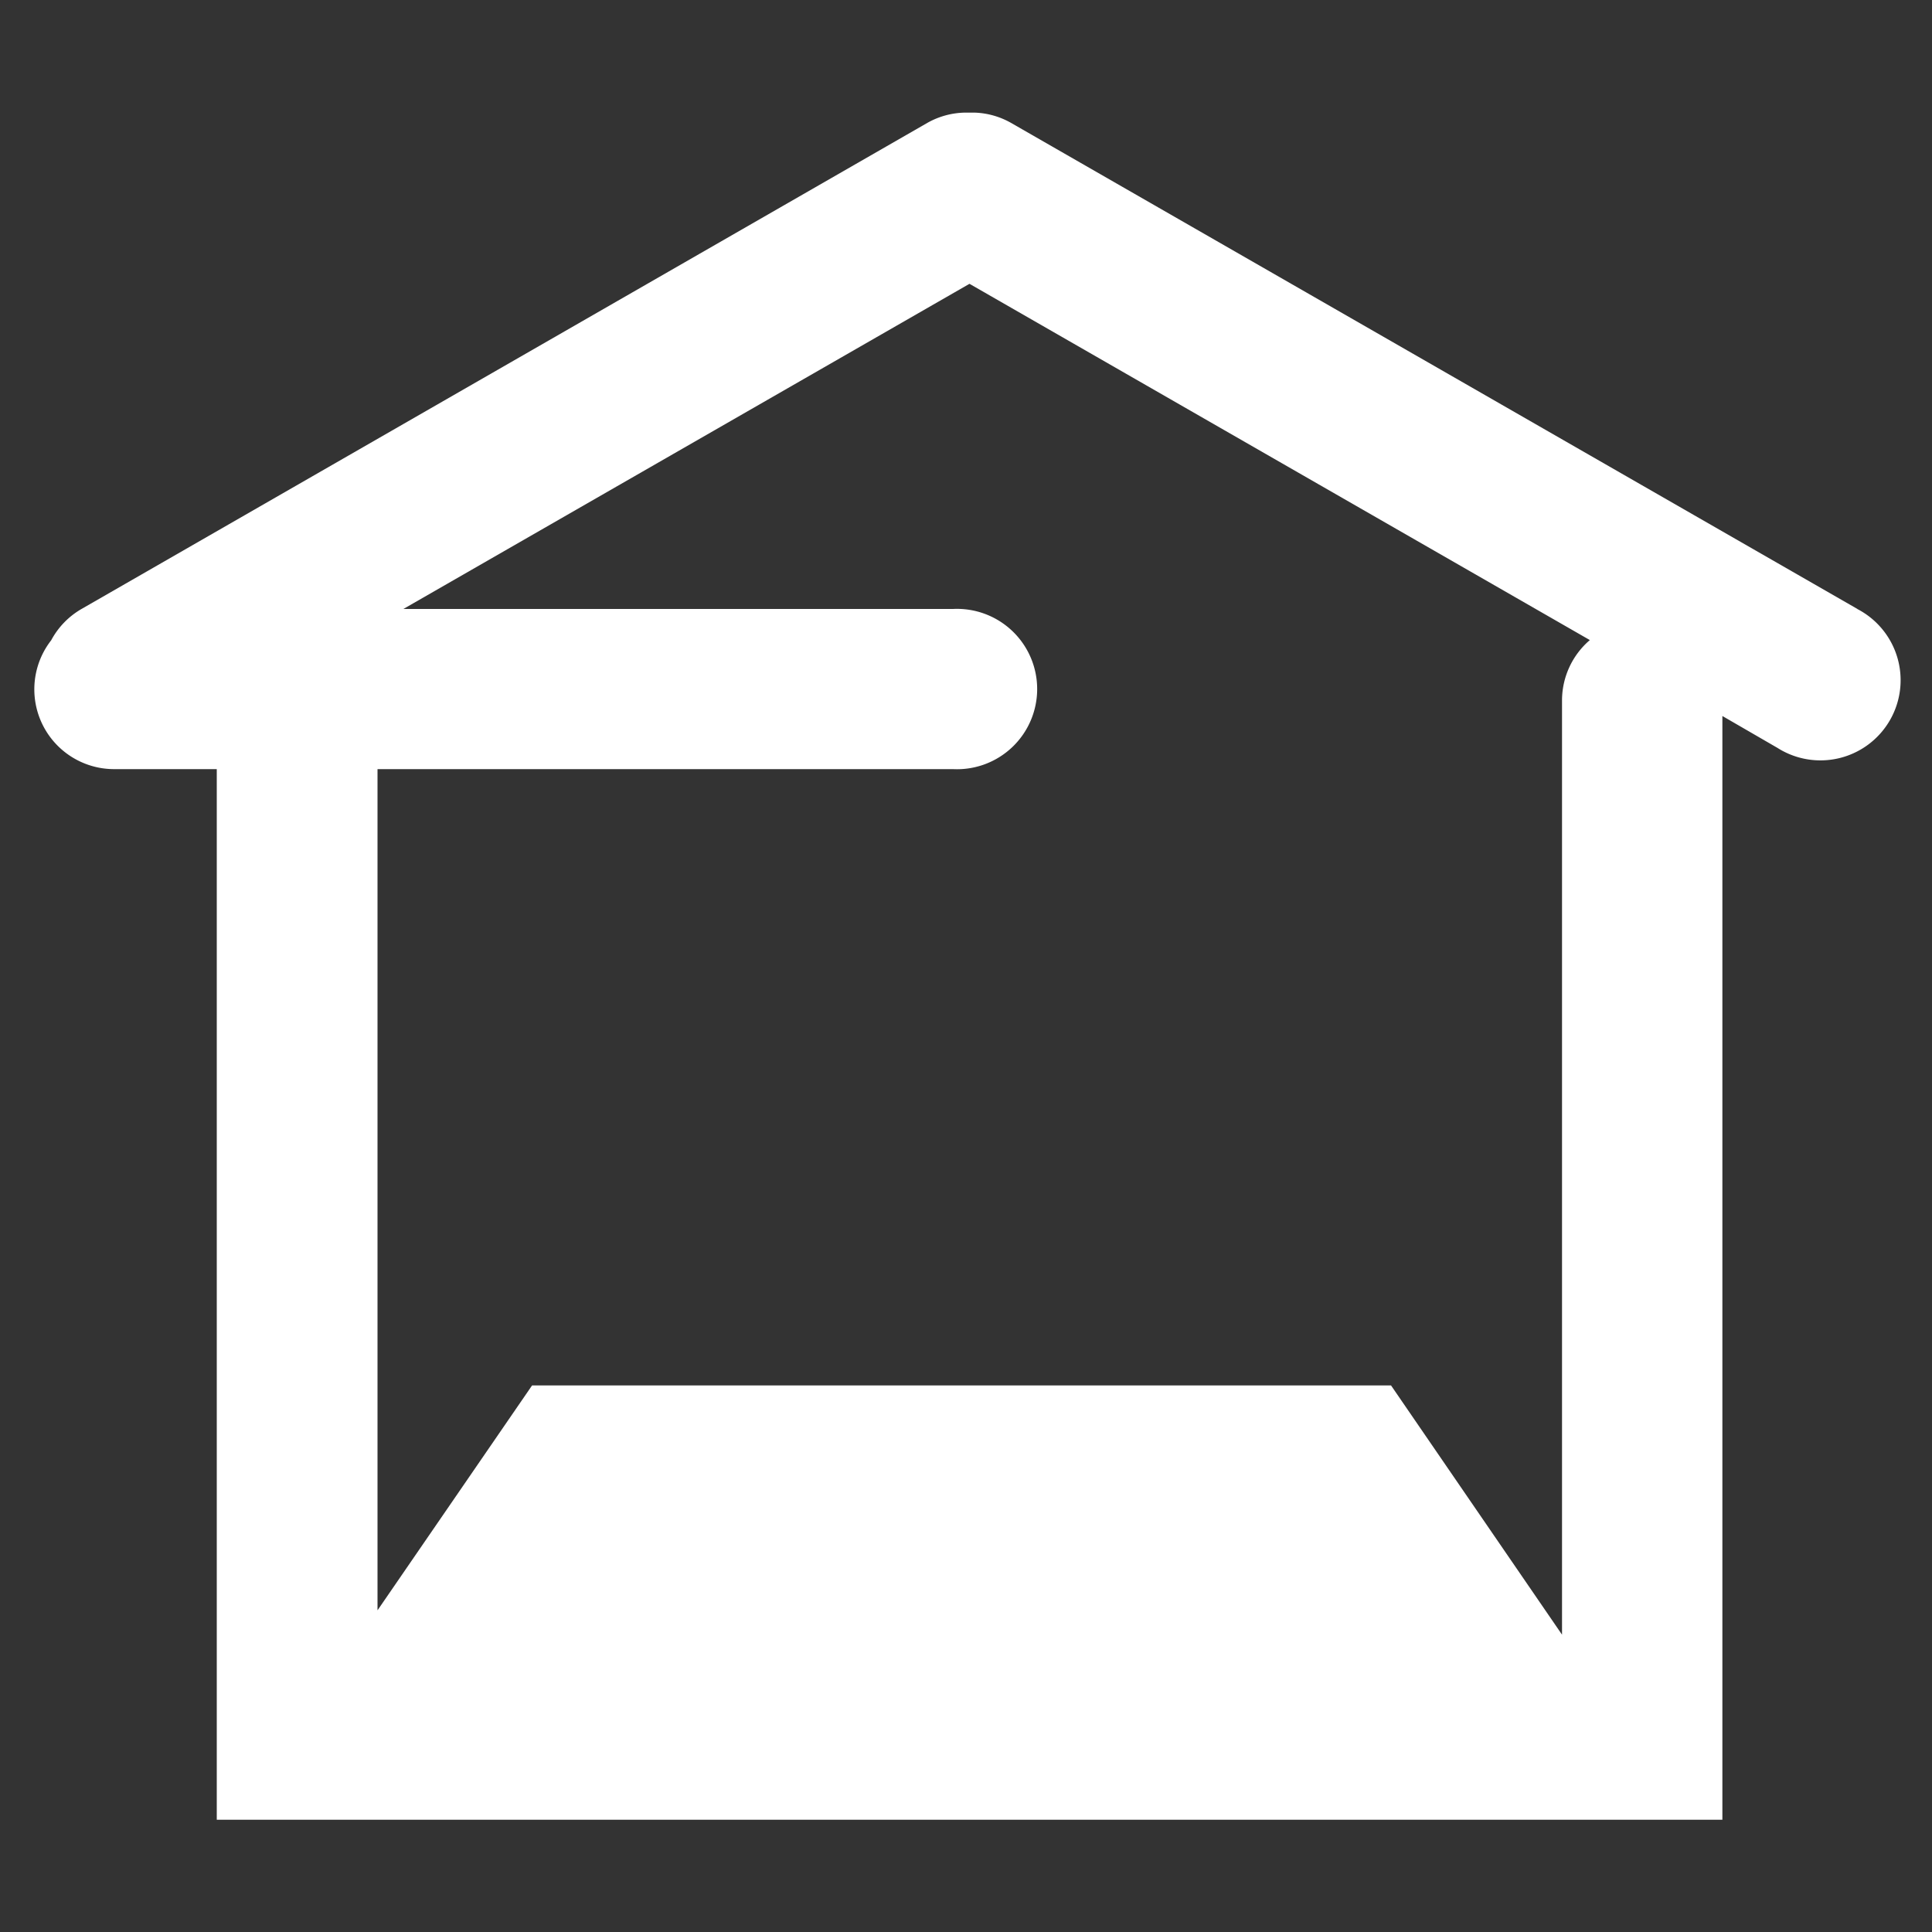 <svg id="all_sheds_with_floors" data-name="all sheds with floors" xmlns="http://www.w3.org/2000/svg" viewBox="0 0 100 100"><rect x="0" y="0" width="100" height="100" fill="#333333" stroke="none"/><title>all-sheds-with-floors</title><path fill="#ffffff" d="M96.14,31.52,52.33,6.36a4.1,4.1,0,0,0-1.86-.53H49.9A4.11,4.11,0,0,0,48,6.36L4.22,31.52a4.11,4.11,0,0,0-1.57,1.62,4.13,4.13,0,0,0,3.27,6.67h5.3V94.19H89.15V37.06L92,38.71a4.15,4.15,0,1,0,4.13-7.19ZM80.85,36.24V84.61L72,71.71H27.54l-8,11.64V39.81H49.33a4.15,4.15,0,1,0,0-8.29H20.88L50.18,14.69,82.29,33.13A4.12,4.12,0,0,0,80.85,36.24Z"/></svg>